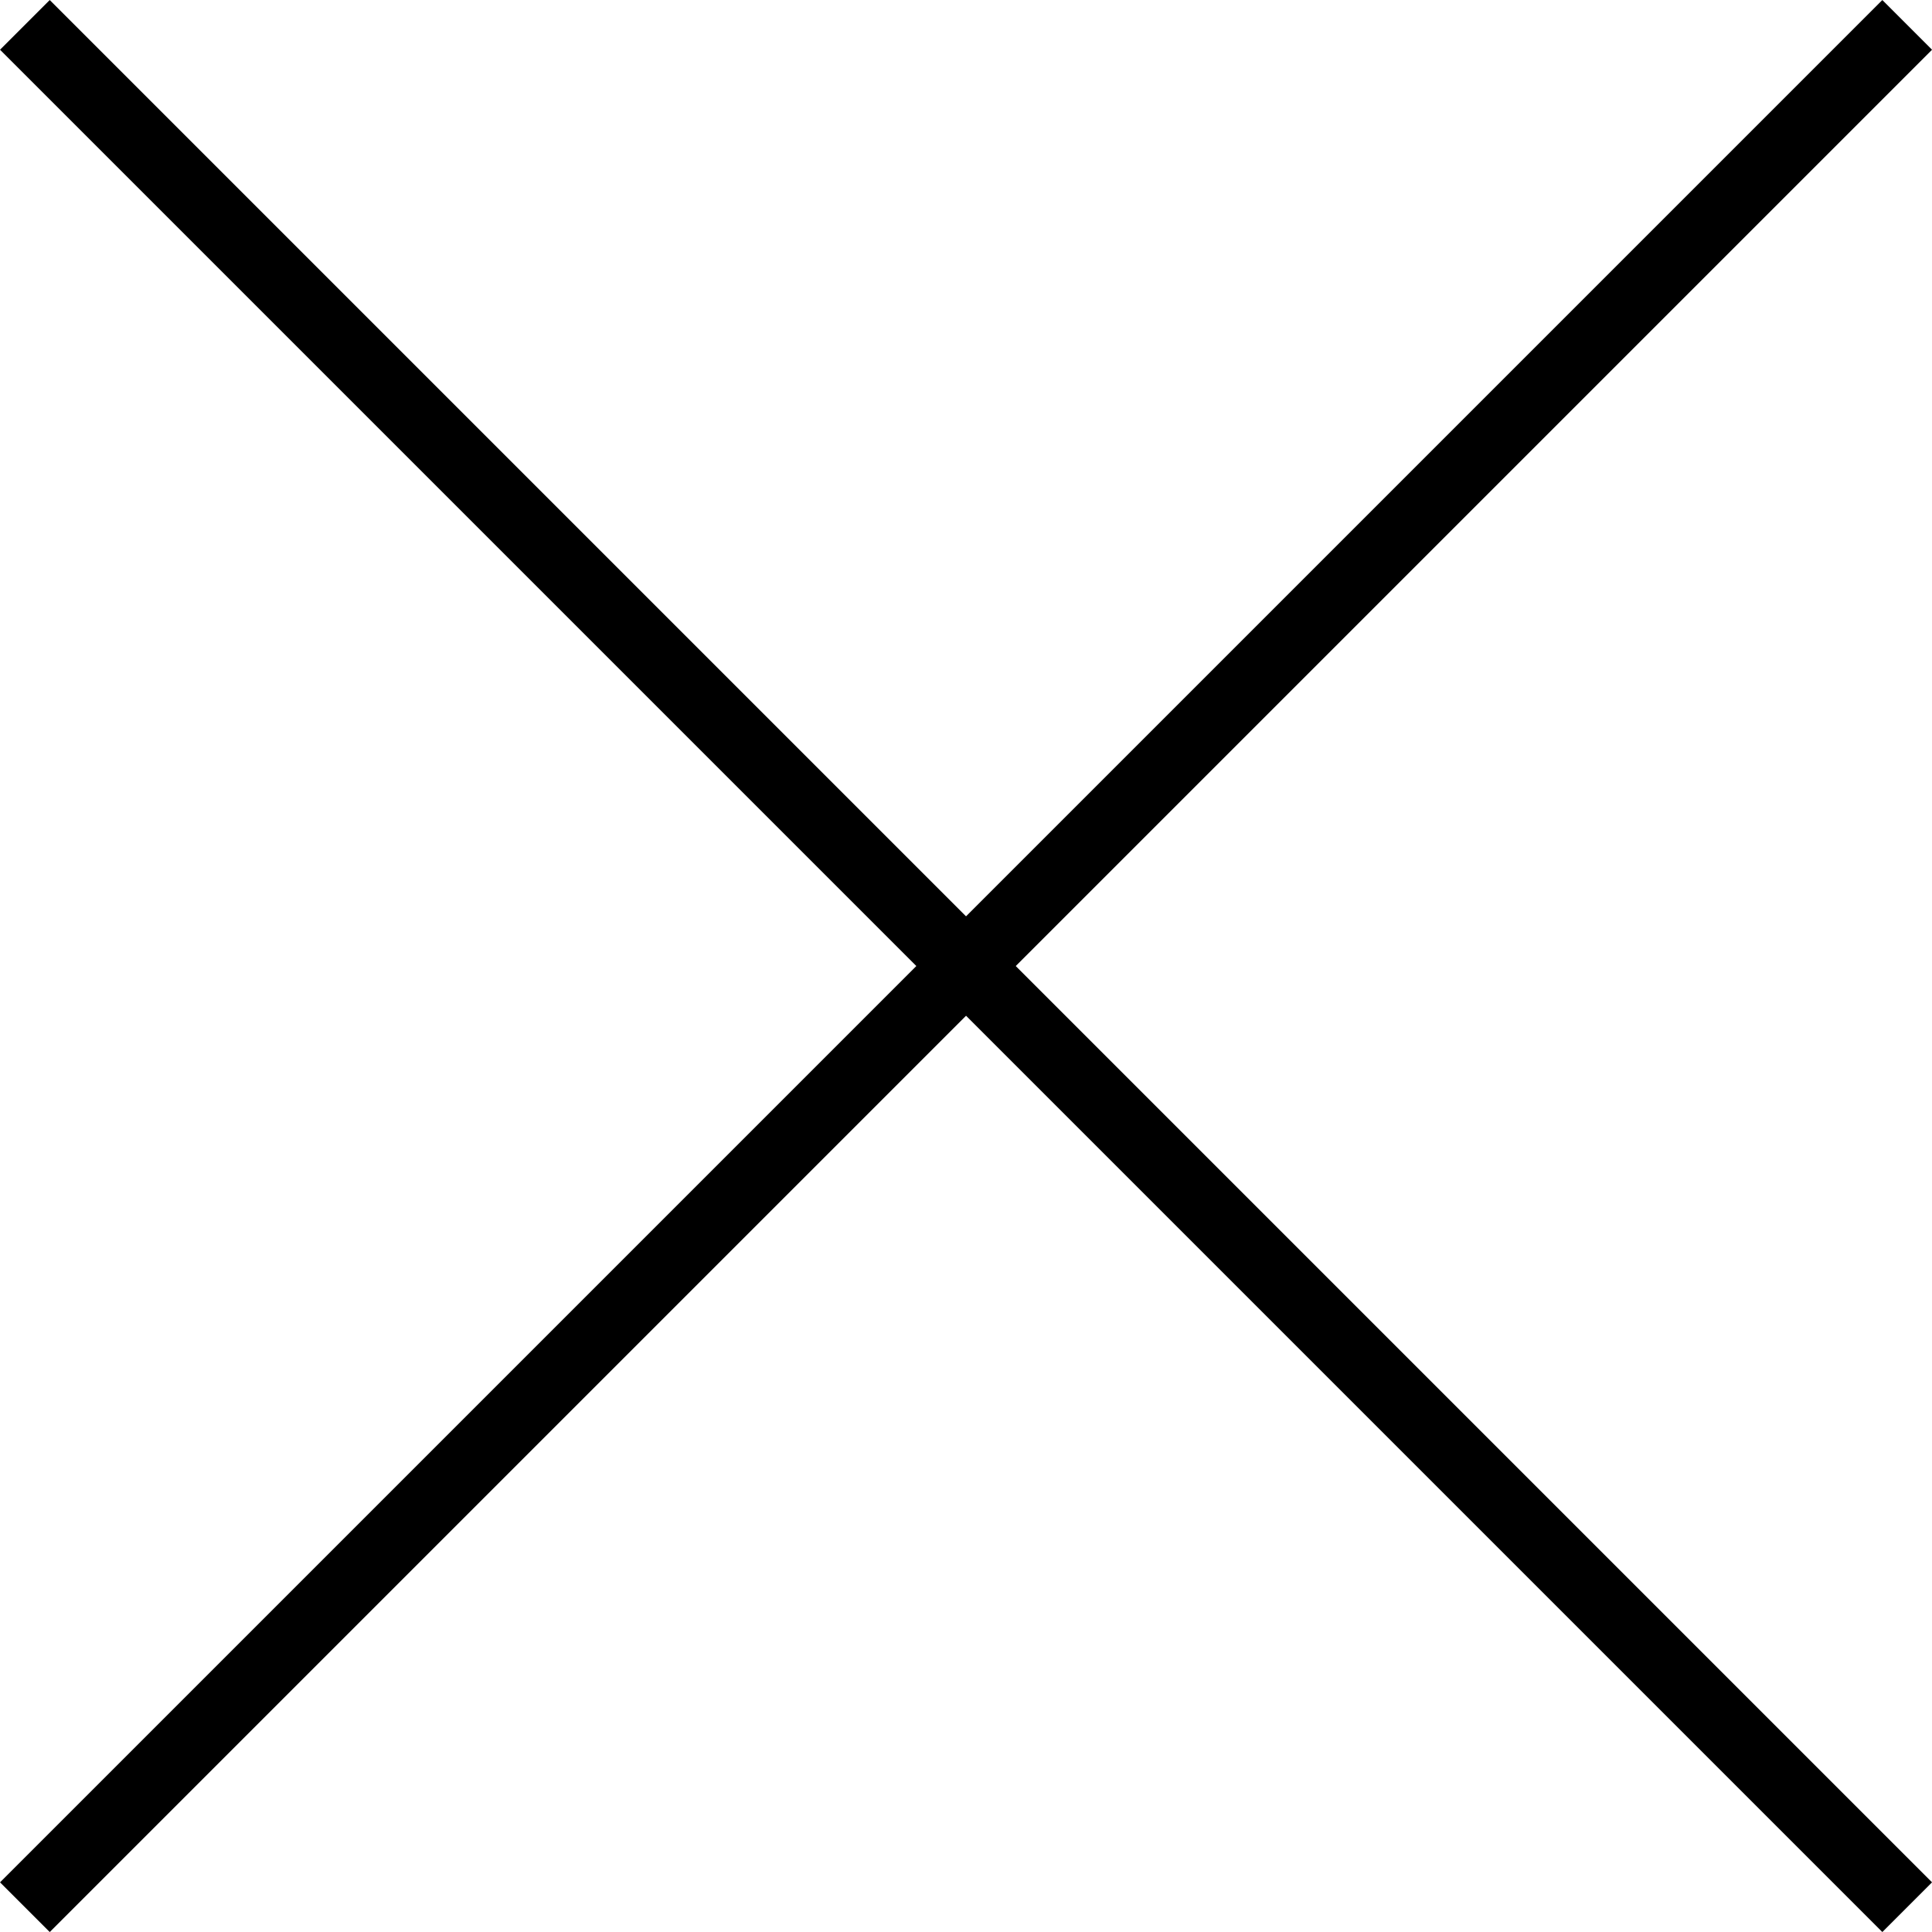 <svg xmlns="http://www.w3.org/2000/svg" width="27.488" height="27.488" viewBox="0 0 27.488 27.488">
  <g id="Group_6" data-name="Group 6" transform="translate(-314.146 -46.146)">
    <line id="Line_10" data-name="Line 10" x1="26.781" y2="26.781" transform="translate(314.5 46.5)" fill="none" stroke="#000" stroke-width="1"/>
    <line id="Line_11" data-name="Line 11" x2="26.781" y2="26.781" transform="translate(314.5 46.5)" fill="none" stroke="#000" stroke-width="1"/>
  </g>
</svg>
